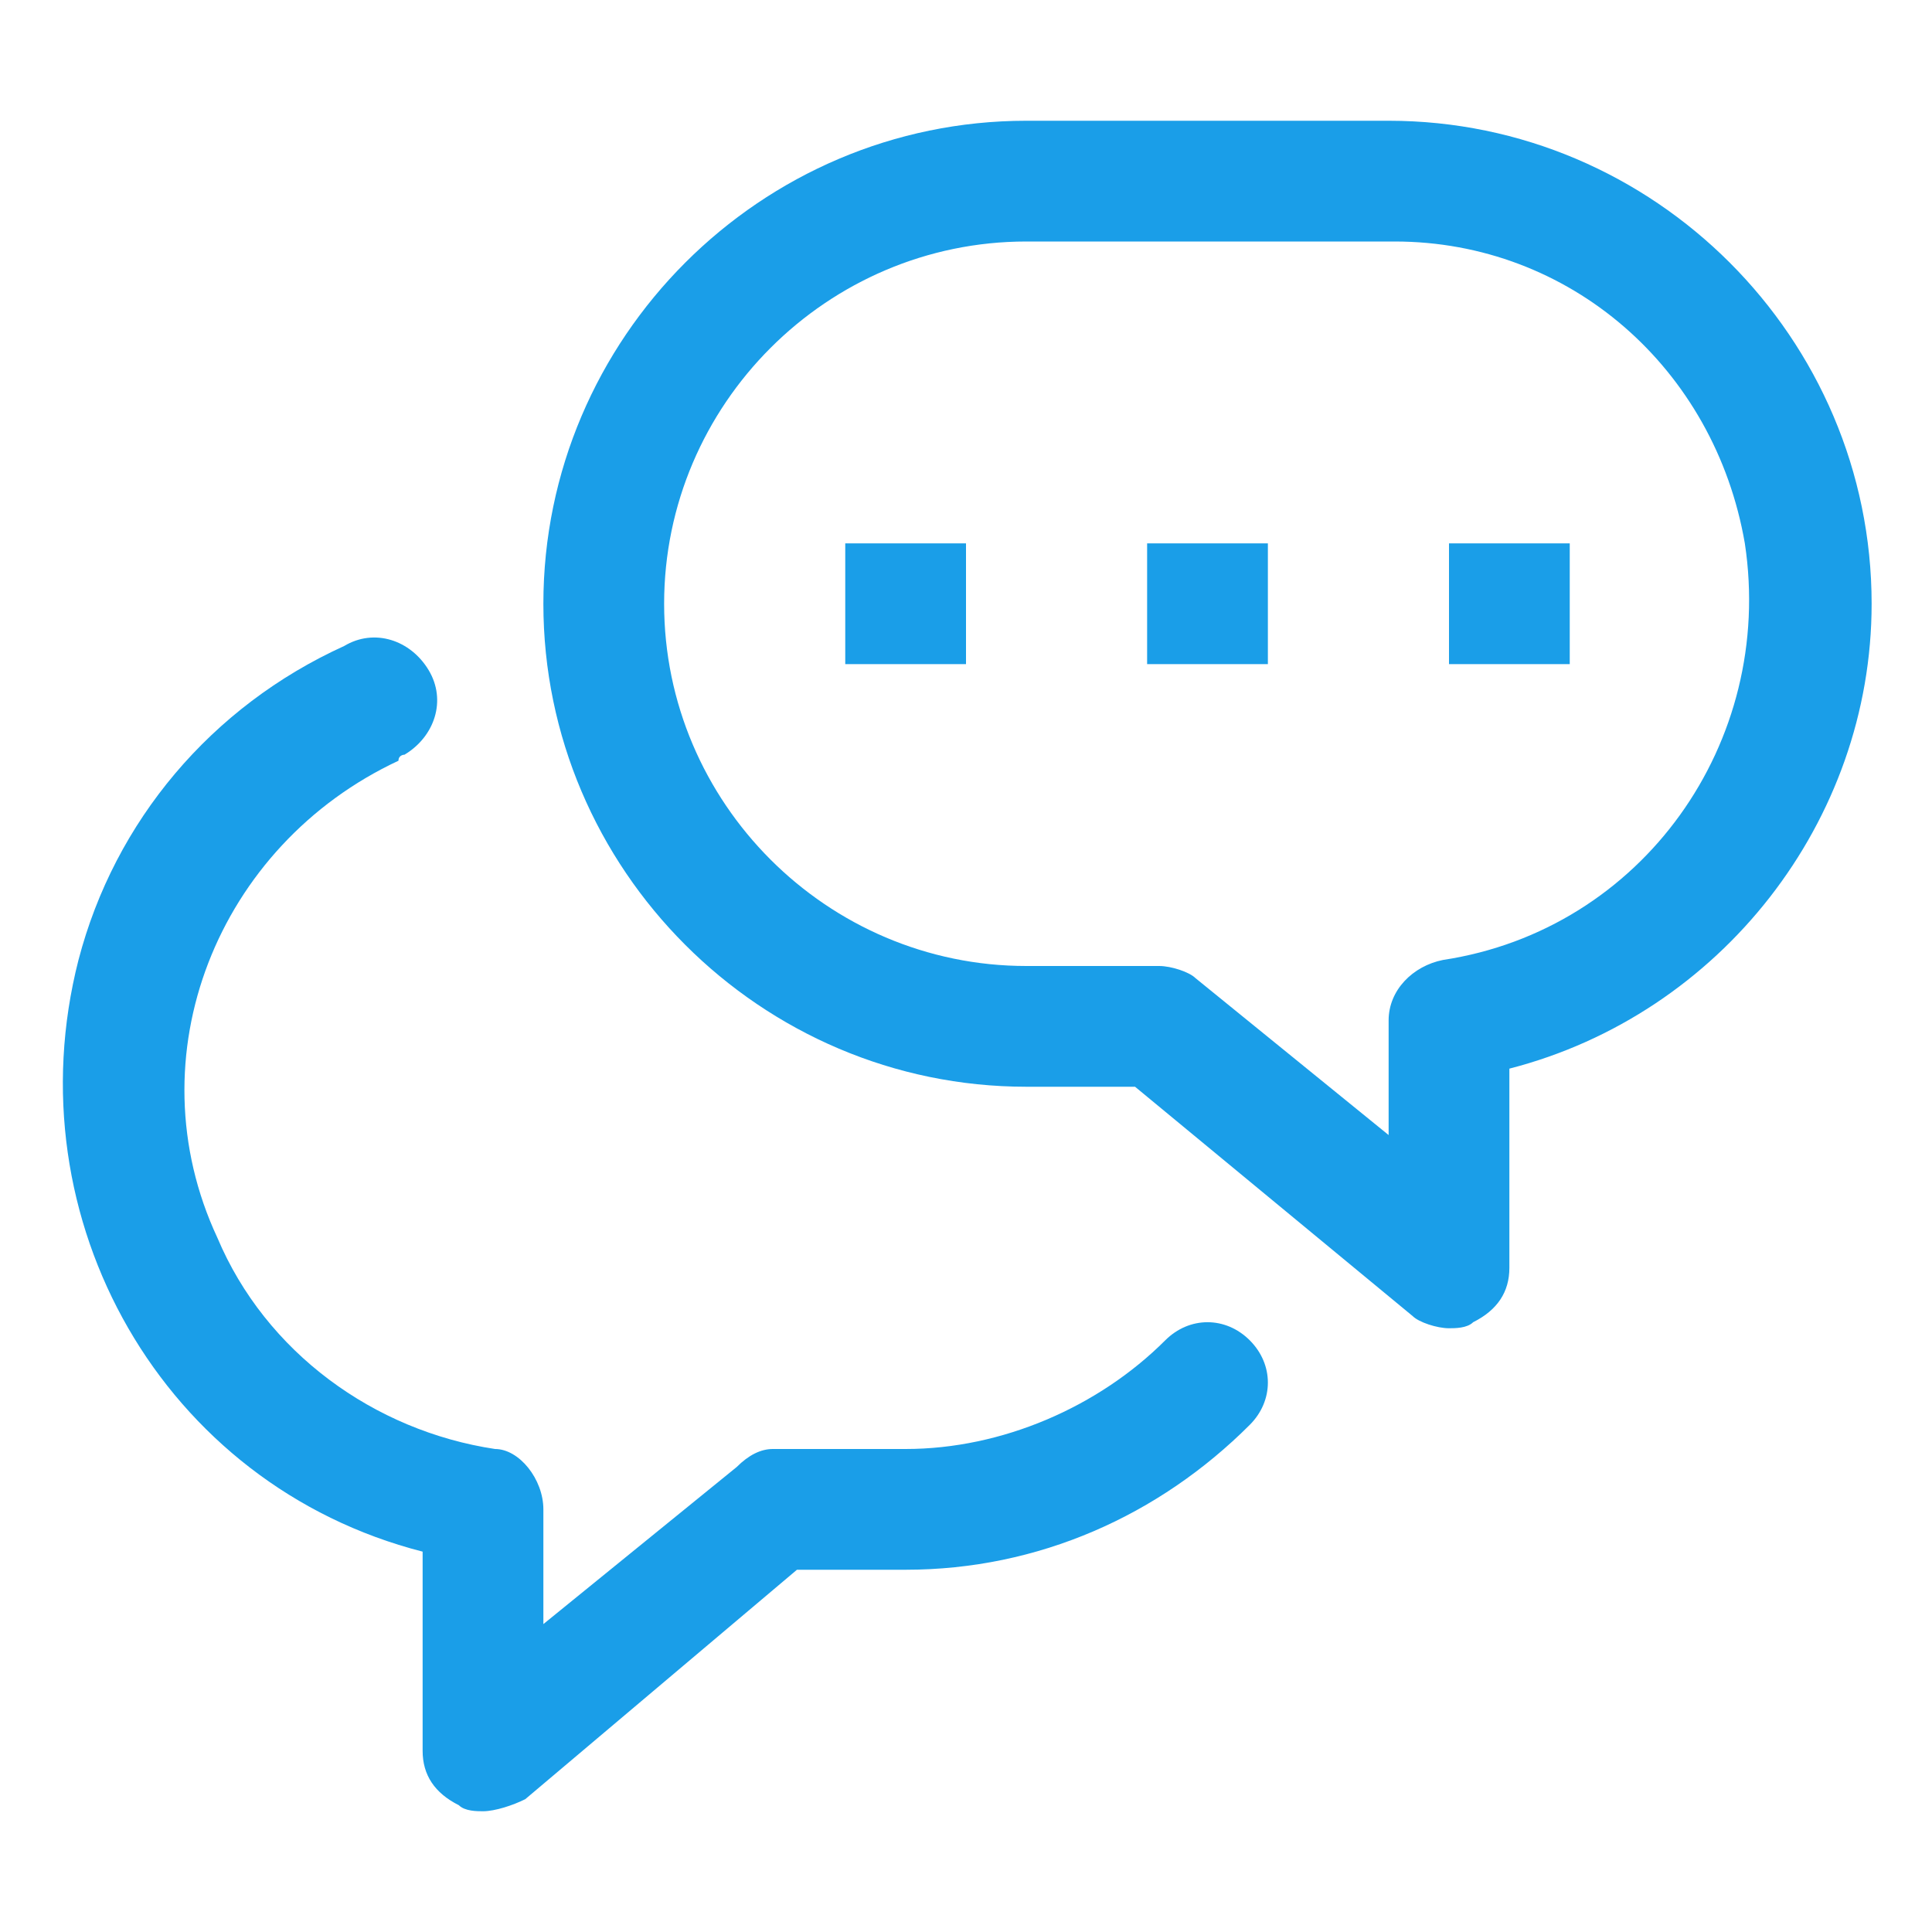 <?xml version="1.0" encoding="utf-8"?>
<!-- Generator: Adobe Illustrator 25.2.1, SVG Export Plug-In . SVG Version: 6.00 Build 0)  -->
<svg version="1.1" id="Layer_1" xmlns="http://www.w3.org/2000/svg" xmlns:xlink="http://www.w3.org/1999/xlink" x="0px" y="0px"
	 viewBox="0 0 32 32" style="enable-background:new 0 0 32 32;" xml:space="preserve">
<style type="text/css">
	.st0{fill:#1A9EE8;}
</style>
<g id="Layer_25">
	<path class="st0" d="M24,22c-0.2,0-0.5-0.1-0.6-0.2L18.8,18H17c-4.4,0-8-3.6-8-8s3.6-8,8-8h6c4.4,0,8,3.6,8,8c0,3.6-2.5,6.8-6,7.7
		V21c0,0.4-0.2,0.7-0.6,0.9C24.3,22,24.1,22,24,22z M17,4c-3.3,0-6,2.7-6,6s2.7,6,6,6h2.2c0.2,0,0.5,0.1,0.6,0.2l3.2,2.6v-1.9
		c0-0.5,0.4-0.9,0.9-1c3.3-0.5,5.5-3.6,5-6.9c-0.5-2.9-2.9-5-5.8-5H17z"/>
	<rect x="19" y="9" class="st0" width="2" height="2"/>
	<rect x="14" y="9" class="st0" width="2" height="2"/>
	<rect x="24" y="9" class="st0" width="2" height="2"/>
	<path class="st0" d="M8,30c-0.1,0-0.3,0-0.4-0.1C7.2,29.7,7,29.4,7,29v-3.3c-4.3-1.1-6.8-5.5-5.7-9.8c0.6-2.3,2.2-4.2,4.4-5.2
		c0.5-0.3,1.1-0.1,1.4,0.4c0.3,0.5,0.1,1.1-0.4,1.4c0,0-0.1,0-0.1,0.1c-3,1.4-4.4,4.9-3,7.9c0.8,1.9,2.6,3.2,4.6,3.5
		C8.6,24,9,24.5,9,25v1.9l3.2-2.6c0.2-0.2,0.4-0.3,0.6-0.3H15c1.6,0,3.2-0.7,4.3-1.8c0.4-0.4,1-0.4,1.4,0s0.4,1,0,1.4l0,0
		C19.2,25.1,17.2,26,15,26h-1.8l-4.5,3.8C8.5,29.9,8.2,30,8,30z"/>
</g>
</svg>
